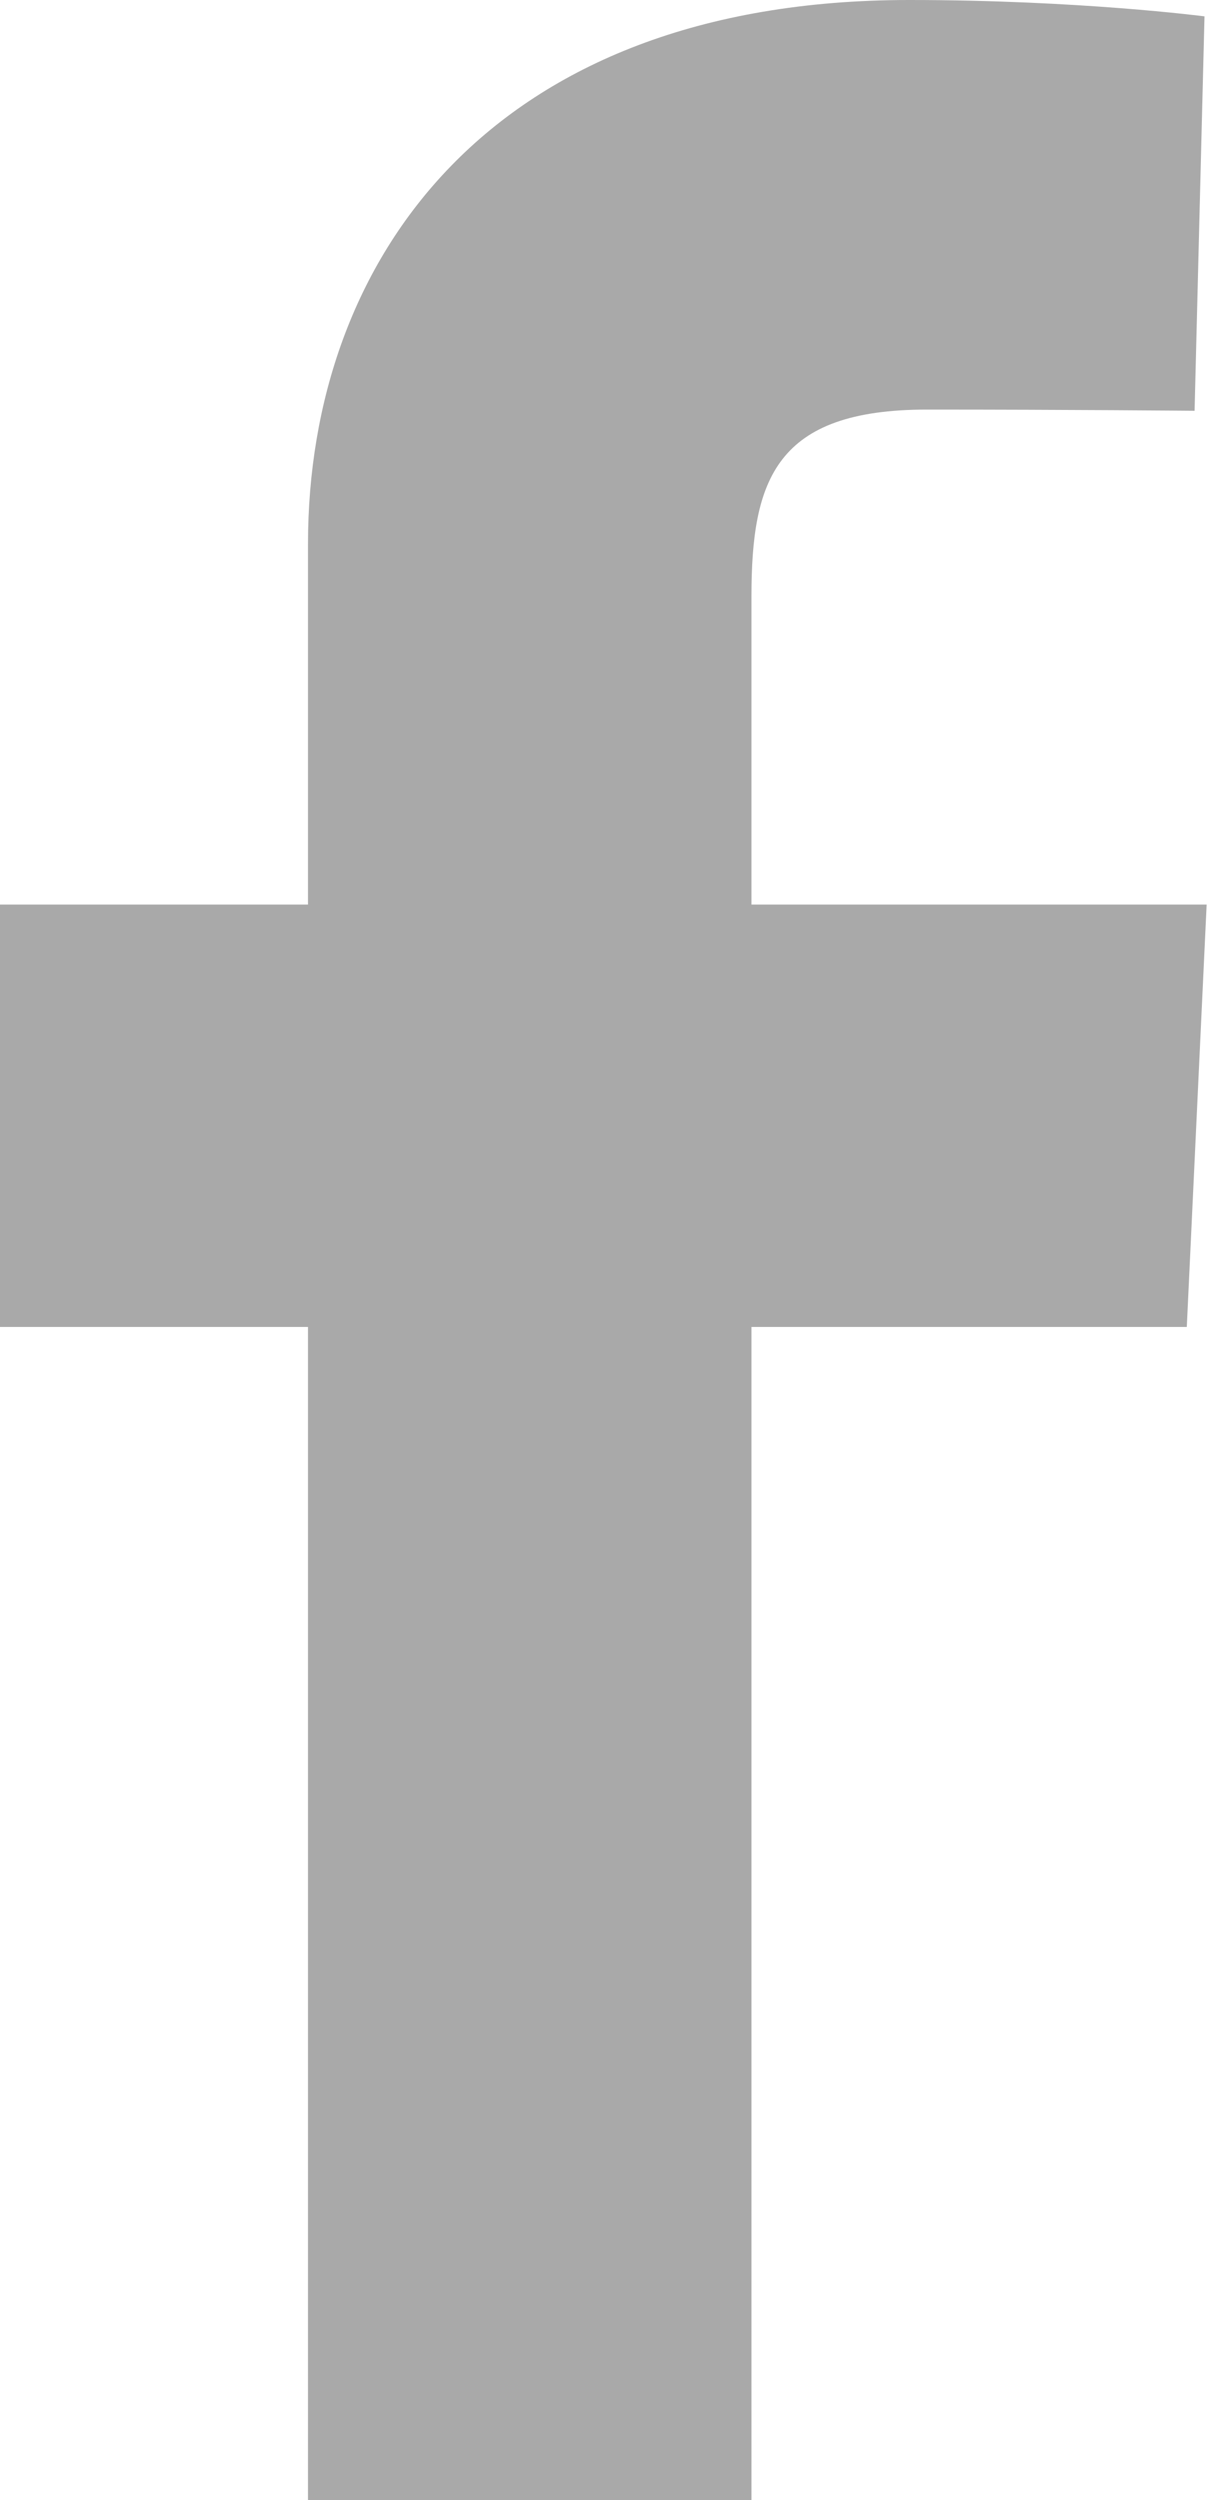 <?xml version="1.0" encoding="UTF-8"?> <svg xmlns="http://www.w3.org/2000/svg" width="17" height="35" viewBox="0 0 17 35" fill="none"> <path d="M4.313 35V18.577H0V12.664H4.313V7.613C4.313 3.645 6.861 0 12.732 0C15.109 0 16.867 0.229 16.867 0.229L16.728 5.751C16.728 5.751 14.936 5.734 12.98 5.734C10.862 5.734 10.523 6.716 10.523 8.346V12.664H16.897L16.619 18.577H10.523V35H4.313Z" fill="#A9A9A9"></path> </svg> 